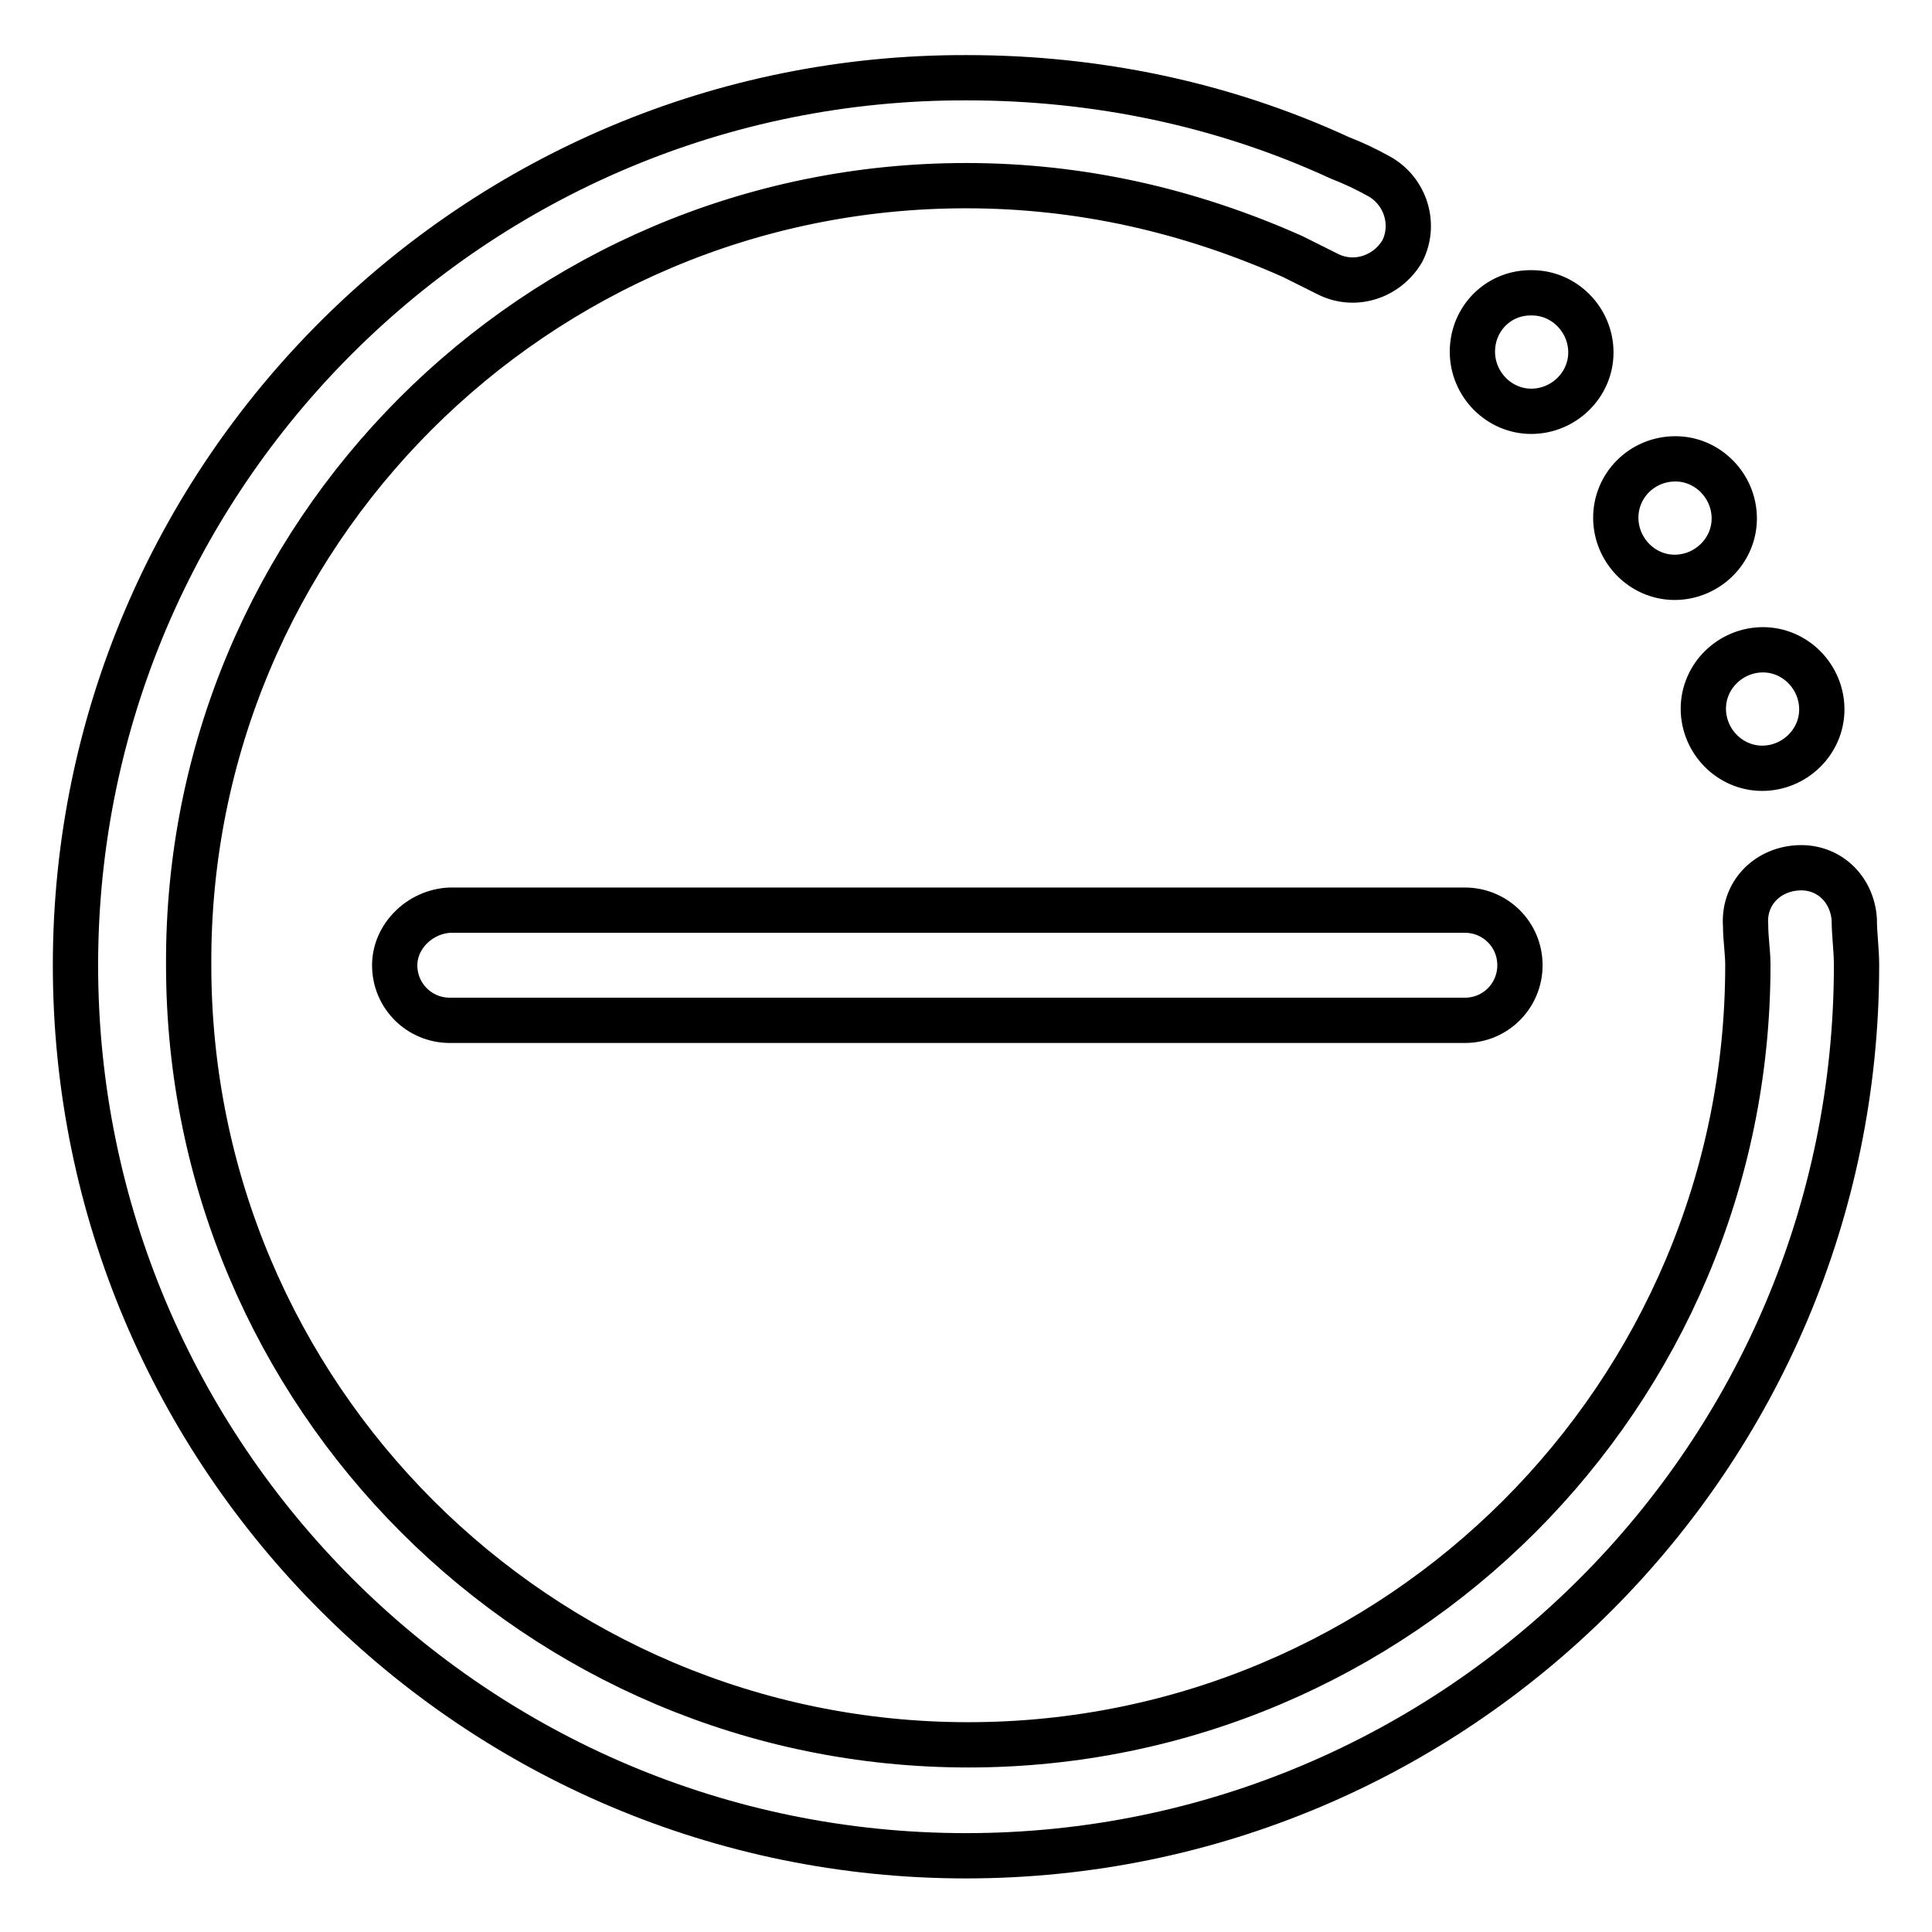 <?xml version="1.0" encoding="utf-8"?>
<!-- Svg Vector Icons : http://www.onlinewebfonts.com/icon -->
<!DOCTYPE svg PUBLIC "-//W3C//DTD SVG 1.1//EN" "http://www.w3.org/Graphics/SVG/1.1/DTD/svg11.dtd">
<svg version="1.1" xmlns="http://www.w3.org/2000/svg" xmlns:xlink="http://www.w3.org/1999/xlink" x="0px" y="0px" viewBox="0 0 256 256" enable-background="new 0 0 256 256" xml:space="preserve">
<g> <path stroke-width="6" fill-opacity="0" stroke="#000000"  d="M52.3,127.9c0,4.1,3.3,7.3,7.3,7.3h134.5c4.1,0,7.3-3.3,7.3-7.3c0-4.1-3.3-7.3-7.3-7.3H59.6 C55.6,120.8,52.3,124.1,52.3,127.9z M245.7,121.8c-0.3-4.1-3.5-7.1-7.6-6.8c-4.1,0.3-7.1,3.5-6.8,7.6c0,1.8,0.3,3.5,0.3,5.3 c0,57-46.3,103.3-103.3,103.3c-57,0-103.3-46.3-103.3-103.3C24.7,70.9,71,24.6,128,24.6c15.2,0,29.6,3.3,43.3,9.4l4.6,2.3 c3.5,1.8,7.8,0.5,9.9-3c1.8-3.5,0.5-7.9-3-9.9c-1.8-1-3.5-1.8-5.3-2.5c-15.4-7.1-32.2-10.6-49.4-10.6C62.9,10.1,10,63,10,127.9 c0,65.1,52.9,118,118,118s118-52.9,118-118C246,125.8,245.7,123.8,245.7,121.8z M225.7,93.9c0,4.3,3.5,7.9,7.8,7.9 c4.3,0,7.9-3.5,7.9-7.8c0,0,0,0,0,0c0-4.3-3.5-7.9-7.8-7.9C229.3,86.1,225.7,89.6,225.7,93.9C225.7,93.9,225.7,93.9,225.7,93.9z  M214.1,68.6c0,4.3,3.5,7.9,7.8,7.9c4.3,0,7.9-3.5,7.9-7.8c0,0,0,0,0,0c0-4.3-3.5-7.9-7.8-7.9C217.6,60.8,214.1,64.3,214.1,68.6 C214.1,68.6,214.1,68.6,214.1,68.6z M195.1,46.6c0,4.3,3.5,7.9,7.8,7.9c4.3,0,7.9-3.5,7.9-7.8c0,0,0,0,0,0c0-4.3-3.5-7.9-7.8-7.9 C198.6,38.7,195.1,42.2,195.1,46.6C195.1,46.6,195.1,46.6,195.1,46.6z"/></g>
</svg>